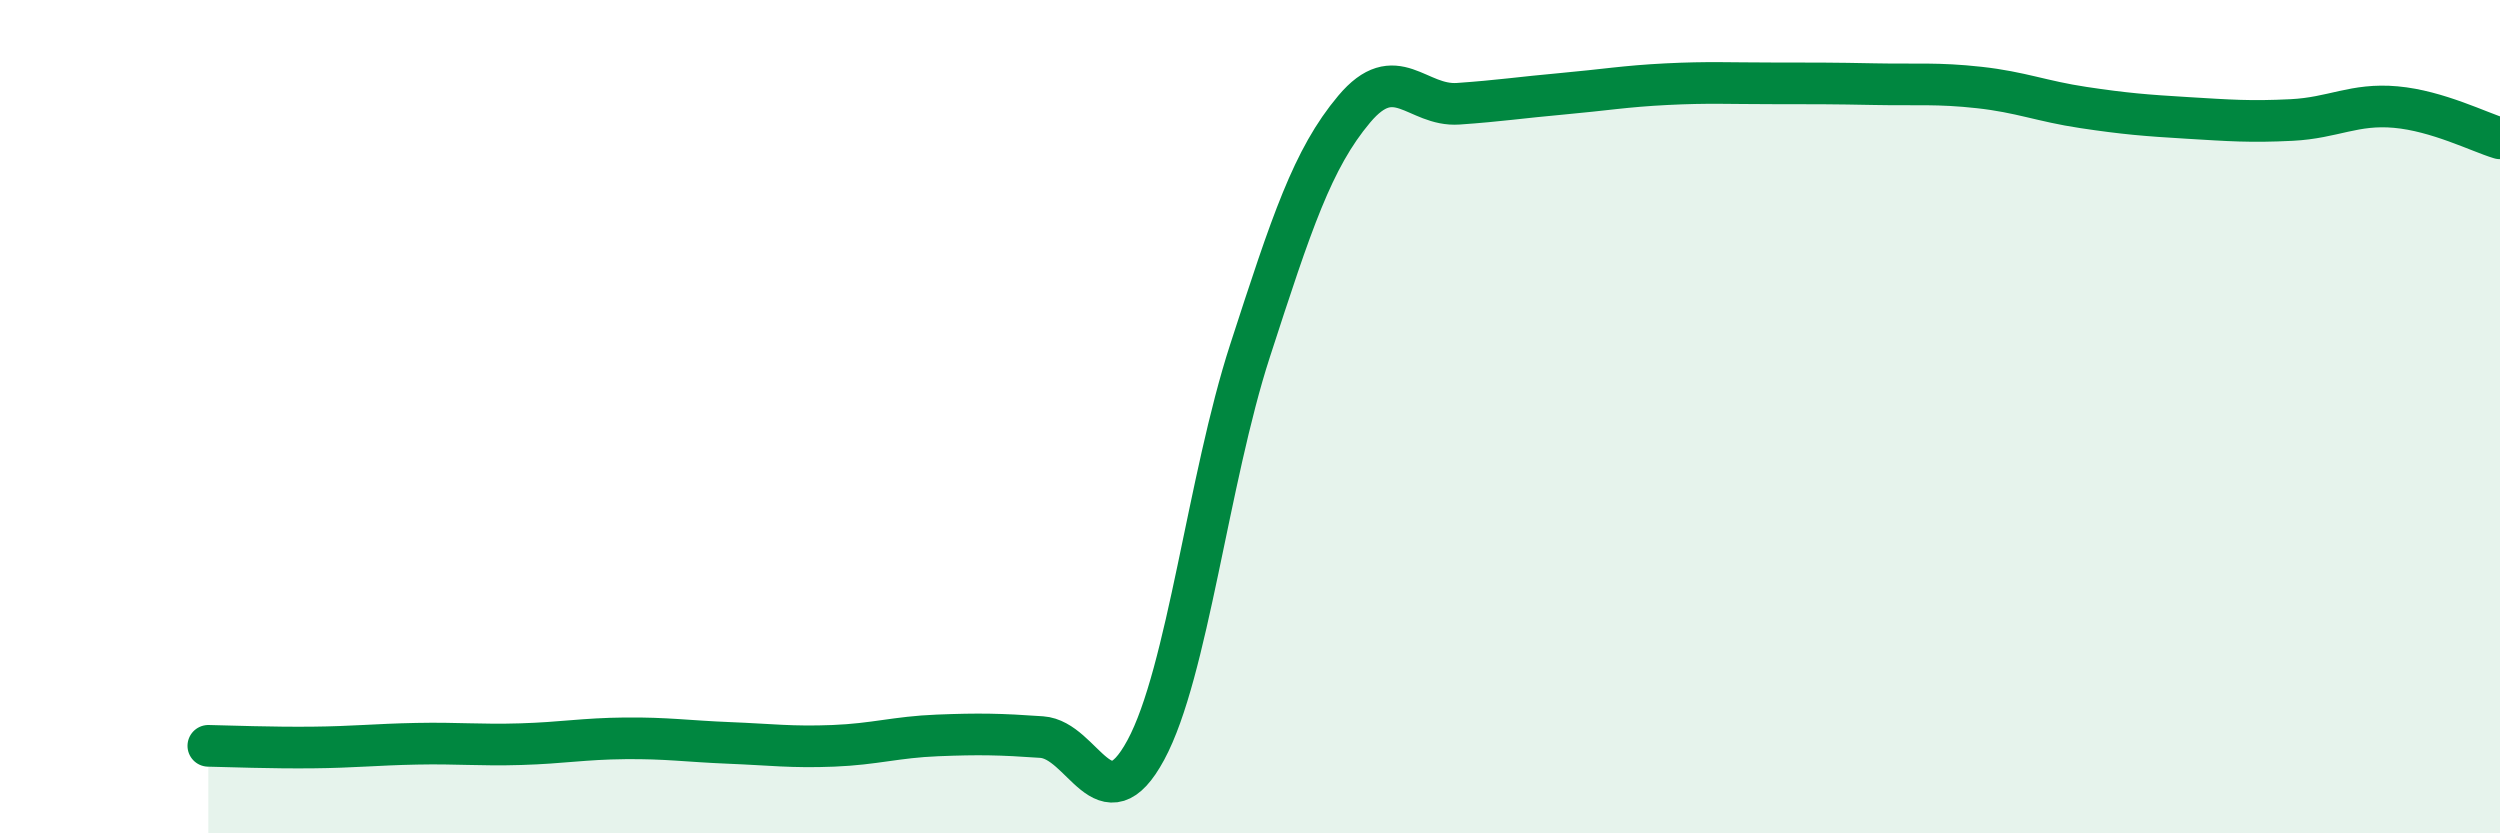 
    <svg width="60" height="20" viewBox="0 0 60 20" xmlns="http://www.w3.org/2000/svg">
      <path
        d="M 5,17.9 C 5.5,17.91 6.5,17.95 7.5,17.94 C 8.5,17.93 9,17.87 10,17.85 C 11,17.83 11.5,17.89 12.5,17.86 C 13.5,17.83 14,17.73 15,17.72 C 16,17.71 16.5,17.79 17.5,17.83 C 18.5,17.87 19,17.94 20,17.9 C 21,17.86 21.5,17.69 22.5,17.65 C 23.5,17.61 24,17.62 25,17.69 C 26,17.76 26.5,19.85 27.5,18 C 28.5,16.15 29,11.5 30,8.42 C 31,5.34 31.5,3.81 32.5,2.62 C 33.5,1.43 34,2.56 35,2.49 C 36,2.42 36.5,2.34 37.5,2.25 C 38.5,2.16 39,2.07 40,2.02 C 41,1.97 41.5,2 42.5,2 C 43.5,2 44,2 45,2.02 C 46,2.04 46.5,1.99 47.5,2.1 C 48.5,2.21 49,2.43 50,2.58 C 51,2.73 51.5,2.77 52.5,2.83 C 53.5,2.89 54,2.93 55,2.88 C 56,2.83 56.5,2.48 57.5,2.57 C 58.5,2.66 59.5,3.17 60,3.32L60 20L5 20Z"
        fill="#008740"
        opacity="0.1"
        stroke-linecap="round"
        stroke-linejoin="round"
      />
      <path
        d="M 5,17.9 C 5.5,17.91 6.5,17.95 7.5,17.94 C 8.5,17.93 9,17.87 10,17.85 C 11,17.83 11.5,17.89 12.5,17.86 C 13.5,17.83 14,17.73 15,17.72 C 16,17.71 16.5,17.79 17.5,17.83 C 18.5,17.87 19,17.94 20,17.9 C 21,17.86 21.5,17.69 22.5,17.65 C 23.5,17.61 24,17.62 25,17.69 C 26,17.76 26.5,19.85 27.5,18 C 28.5,16.15 29,11.5 30,8.42 C 31,5.34 31.5,3.81 32.5,2.62 C 33.5,1.43 34,2.56 35,2.49 C 36,2.42 36.5,2.34 37.5,2.25 C 38.5,2.16 39,2.07 40,2.02 C 41,1.97 41.5,2 42.5,2 C 43.5,2 44,2 45,2.02 C 46,2.04 46.5,1.99 47.5,2.1 C 48.5,2.21 49,2.43 50,2.58 C 51,2.73 51.5,2.77 52.5,2.83 C 53.5,2.89 54,2.93 55,2.88 C 56,2.83 56.5,2.48 57.5,2.57 C 58.5,2.66 59.5,3.17 60,3.32"
        stroke="#008740"
        stroke-width="1"
        fill="none"
        stroke-linecap="round"
        stroke-linejoin="round"
      />
    </svg>
  